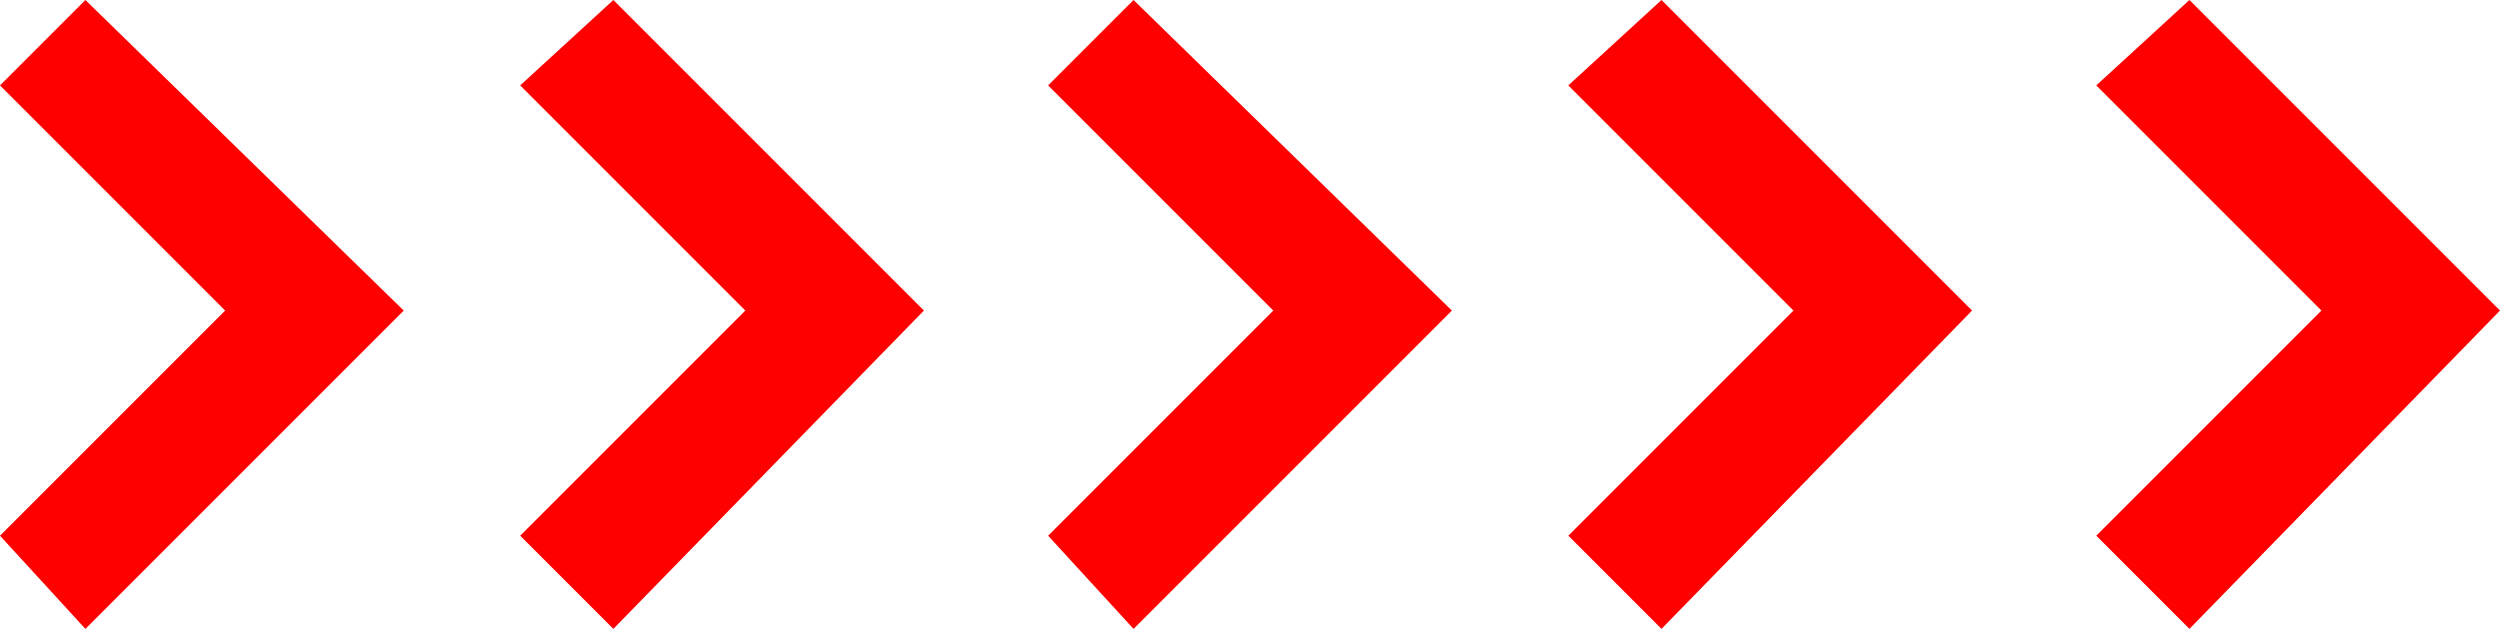 <?xml version="1.0" encoding="UTF-8"?> <svg xmlns="http://www.w3.org/2000/svg" xmlns:xlink="http://www.w3.org/1999/xlink" version="1.1" id="Layer_1" x="0px" y="0px" viewBox="0 0 32.2 8.1" style="enable-background:new 0 0 32.2 8.1;" xml:space="preserve"> <style type="text/css"> .st0{fill:none;stroke:#1D1D1B;stroke-miterlimit:10;} .st1{fill:none;stroke:#1D1D1B;stroke-width:0.5;stroke-miterlimit:10;} .st2{fill:#FFFFFF;stroke:#1D1D1B;stroke-miterlimit:10;} .st3{fill:#FF0000;} .st4{fill:#FFFFFF;stroke:#1D1D1B;stroke-width:0.5;stroke-miterlimit:10;} .st5{fill:#FF0000;stroke:#1D1D1B;stroke-width:0.5;stroke-miterlimit:10;} .st6{fill:#E10613;stroke:#1D1D1B;stroke-width:0.5;stroke-miterlimit:10;} .st7{fill:#FFFFFF;} .st8{fill:#E10000;stroke:#1D1D1B;stroke-width:0.5;stroke-miterlimit:10;} .st9{fill:#1D1D1B;} .st10{enable-background:new ;} .st11{fill:#9B9A9A;} </style> <g> <polygon class="st3" points="1.1,8.1 0,6.9 2.9,4 0,1.1 1.1,0 5.2,4 "></polygon> <polygon class="st3" points="7.9,8.1 6.7,6.9 9.6,4 6.7,1.1 7.9,0 11.9,4 "></polygon> <polygon class="st3" points="14.6,8.1 13.5,6.9 16.4,4 13.5,1.1 14.6,0 18.7,4 "></polygon> <polygon class="st3" points="21.4,8.1 20.2,6.9 23.1,4 20.2,1.1 21.4,0 25.4,4 "></polygon> <polygon class="st3" points="28.2,8.1 27,6.9 29.9,4 27,1.1 28.2,0 32.2,4 "></polygon> </g> </svg> 